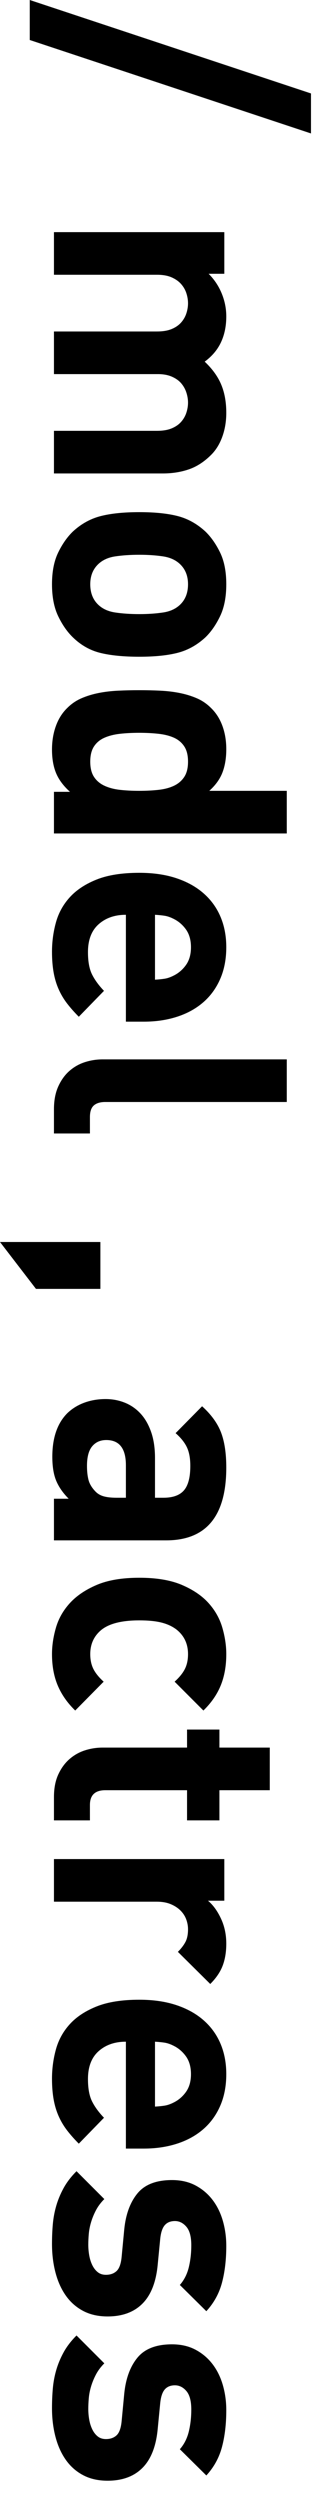 <?xml version="1.0" encoding="UTF-8"?>
<svg width="16px" height="122px" viewBox="0 0 16 122" version="1.1" xmlns="http://www.w3.org/2000/svg" xmlns:xlink="http://www.w3.org/1999/xlink">
    <!-- Generator: Sketch 49.1 (51147) - http://www.bohemiancoding.com/sketch -->
    <title>person_6_title</title>
    <desc>Created with Sketch.</desc>
    <defs></defs>
    <g id="デザインデータ" stroke="none" stroke-width="1" fill="none" fill-rule="evenodd">
        <g id="pc_04_07" transform="translate(-960, -2964)" fill="#000000">
            <g id="6" transform="translate(188, 2832)">
                <path d="M721.032,198.68 L719.08,198.68 L723.64,184.92 L725.592,184.92 L721.032,198.68 Z M740.104,197.496 L740.104,192.456 C740.104,192.168 740.064,191.928 739.984,191.736 C739.904,191.544 739.797,191.389 739.664,191.272 C739.531,191.155 739.381,191.069 739.216,191.016 C739.051,190.963 738.888,190.936 738.728,190.936 C738.568,190.936 738.405,190.963 738.24,191.016 C738.075,191.069 737.925,191.152 737.792,191.264 C737.659,191.376 737.549,191.528 737.464,191.72 C737.379,191.912 737.336,192.141 737.336,192.408 L737.336,197.496 L735.256,197.496 L735.256,192.456 C735.256,192.168 735.216,191.928 735.136,191.736 C735.056,191.544 734.949,191.389 734.816,191.272 C734.683,191.155 734.533,191.069 734.368,191.016 C734.203,190.963 734.04,190.936 733.88,190.936 C733.72,190.936 733.557,190.963 733.392,191.016 C733.227,191.069 733.077,191.155 732.944,191.272 C732.811,191.389 732.701,191.544 732.616,191.736 C732.531,191.928 732.488,192.168 732.488,192.456 L732.488,197.496 L730.408,197.496 L730.408,189.16 L732.44,189.16 L732.44,189.928 C732.717,189.651 733.037,189.437 733.4,189.288 C733.763,189.139 734.136,189.064 734.52,189.064 C734.989,189.064 735.408,189.149 735.776,189.32 C736.144,189.491 736.461,189.757 736.728,190.12 C737.08,189.747 737.453,189.477 737.848,189.312 C738.243,189.147 738.701,189.064 739.224,189.064 C739.64,189.064 740.027,189.128 740.384,189.256 C740.741,189.384 741.037,189.565 741.272,189.8 C741.613,190.141 741.851,190.507 741.984,190.896 C742.117,191.285 742.184,191.709 742.184,192.168 L742.184,197.496 L740.104,197.496 Z M751.128,193.32 C751.128,194.077 751.067,194.709 750.944,195.216 C750.821,195.723 750.568,196.173 750.184,196.568 C749.917,196.845 749.573,197.085 749.152,197.288 C748.731,197.491 748.211,197.592 747.592,197.592 C746.973,197.592 746.456,197.491 746.04,197.288 C745.624,197.085 745.283,196.845 745.016,196.568 C744.643,196.163 744.392,195.709 744.264,195.208 C744.136,194.707 744.072,194.077 744.072,193.32 C744.072,192.563 744.136,191.936 744.264,191.44 C744.392,190.944 744.643,190.493 745.016,190.088 C745.283,189.811 745.624,189.571 746.04,189.368 C746.456,189.165 746.973,189.064 747.592,189.064 C748.211,189.064 748.731,189.165 749.152,189.368 C749.573,189.571 749.917,189.811 750.184,190.088 C750.557,190.493 750.808,190.944 750.936,191.44 C751.064,191.936 751.128,192.563 751.128,193.32 Z M749.048,193.32 C749.048,192.893 749.021,192.504 748.968,192.152 C748.915,191.8 748.781,191.517 748.568,191.304 C748.323,191.059 747.997,190.936 747.592,190.936 C747.197,190.936 746.877,191.059 746.632,191.304 C746.419,191.517 746.285,191.8 746.232,192.152 C746.179,192.504 746.152,192.893 746.152,193.32 C746.152,193.757 746.179,194.152 746.232,194.504 C746.285,194.856 746.419,195.139 746.632,195.352 C746.877,195.597 747.197,195.72 747.592,195.72 C747.997,195.72 748.323,195.597 748.568,195.352 C748.781,195.139 748.915,194.856 748.968,194.504 C749.021,194.152 749.048,193.757 749.048,193.32 Z M757.72,197.496 L757.72,196.712 C757.432,197.032 757.128,197.259 756.808,197.392 C756.488,197.525 756.104,197.592 755.656,197.592 C755.24,197.592 754.856,197.528 754.504,197.4 C754.152,197.272 753.859,197.085 753.624,196.84 C753.421,196.637 753.264,196.405 753.152,196.144 C753.04,195.883 752.955,195.603 752.896,195.304 C752.837,195.005 752.8,194.688 752.784,194.352 C752.768,194.016 752.76,193.672 752.76,193.32 C752.76,192.968 752.768,192.627 752.784,192.296 C752.8,191.965 752.837,191.651 752.896,191.352 C752.955,191.053 753.04,190.773 753.152,190.512 C753.264,190.251 753.421,190.019 753.624,189.816 C753.859,189.571 754.149,189.384 754.496,189.256 C754.843,189.128 755.224,189.064 755.64,189.064 C756.067,189.064 756.443,189.125 756.768,189.248 C757.093,189.371 757.395,189.587 757.672,189.896 L757.672,186.104 L759.752,186.104 L759.752,197.496 L757.72,197.496 Z M757.672,193.32 C757.672,192.989 757.656,192.677 757.624,192.384 C757.592,192.091 757.525,191.837 757.424,191.624 C757.323,191.411 757.179,191.243 756.992,191.12 C756.805,190.997 756.557,190.936 756.248,190.936 C755.939,190.936 755.691,190.997 755.504,191.12 C755.317,191.243 755.176,191.411 755.08,191.624 C754.984,191.837 754.92,192.091 754.888,192.384 C754.856,192.677 754.84,192.989 754.84,193.32 C754.84,193.661 754.856,193.976 754.888,194.264 C754.92,194.552 754.984,194.805 755.08,195.024 C755.176,195.243 755.317,195.413 755.504,195.536 C755.691,195.659 755.939,195.72 756.248,195.72 C756.557,195.72 756.805,195.659 756.992,195.536 C757.179,195.413 757.323,195.243 757.424,195.024 C757.525,194.805 757.592,194.552 757.624,194.264 C757.656,193.976 757.672,193.661 757.672,193.32 Z M763.72,193.976 C763.72,194.52 763.875,194.965 764.184,195.312 C764.493,195.659 764.947,195.832 765.544,195.832 C766.003,195.832 766.365,195.765 766.632,195.632 C766.899,195.499 767.165,195.304 767.432,195.048 L768.696,196.28 C768.483,196.493 768.269,196.683 768.056,196.848 C767.843,197.013 767.611,197.152 767.36,197.264 C767.109,197.376 766.835,197.459 766.536,197.512 C766.237,197.565 765.901,197.592 765.528,197.592 C765.037,197.592 764.56,197.528 764.096,197.4 C763.632,197.272 763.221,197.045 762.864,196.72 C762.507,196.395 762.219,195.957 762,195.408 C761.781,194.859 761.672,194.163 761.672,193.32 C761.672,192.637 761.76,192.032 761.936,191.504 C762.112,190.976 762.36,190.531 762.68,190.168 C763,189.805 763.381,189.531 763.824,189.344 C764.267,189.157 764.76,189.064 765.304,189.064 C765.88,189.064 766.395,189.163 766.848,189.36 C767.301,189.557 767.683,189.835 767.992,190.192 C768.301,190.549 768.536,190.976 768.696,191.472 C768.856,191.968 768.936,192.509 768.936,193.096 L768.936,193.976 L763.72,193.976 Z M766.888,192.552 C766.877,192.371 766.861,192.213 766.84,192.08 C766.819,191.947 766.771,191.805 766.696,191.656 C766.579,191.411 766.405,191.205 766.176,191.04 C765.947,190.875 765.656,190.792 765.304,190.792 C764.952,190.792 764.661,190.875 764.432,191.04 C764.203,191.205 764.029,191.411 763.912,191.656 C763.837,191.805 763.789,191.947 763.768,192.08 C763.747,192.213 763.731,192.371 763.72,192.552 L766.888,192.552 Z M773.208,197.496 C772.781,197.496 772.413,197.427 772.104,197.288 C771.795,197.149 771.541,196.968 771.344,196.744 C771.147,196.52 771.003,196.267 770.912,195.984 C770.821,195.701 770.776,195.411 770.776,195.112 L770.776,186.104 L772.856,186.104 L772.856,194.984 C772.856,195.229 772.912,195.416 773.024,195.544 C773.136,195.672 773.325,195.736 773.592,195.736 L774.392,195.736 L774.392,197.496 L773.208,197.496 Z M779.688,200.136 L779.688,195.224 L781.976,195.224 L781.976,198.376 L779.688,200.136 Z M792.216,197.496 L792.216,196.776 C791.939,197.053 791.648,197.256 791.344,197.384 C791.04,197.512 790.648,197.576 790.168,197.576 C789.24,197.576 788.531,197.331 788.04,196.84 C787.816,196.605 787.645,196.328 787.528,196.008 C787.411,195.688 787.352,195.341 787.352,194.968 C787.352,194.637 787.411,194.325 787.528,194.032 C787.645,193.739 787.821,193.483 788.056,193.264 C788.291,193.045 788.589,192.872 788.952,192.744 C789.315,192.616 789.741,192.552 790.232,192.552 L792.168,192.552 L792.168,192.136 C792.168,191.677 792.048,191.344 791.808,191.136 C791.568,190.928 791.171,190.824 790.616,190.824 C790.243,190.824 789.939,190.88 789.704,190.992 C789.469,191.104 789.24,191.288 789.016,191.544 L787.704,190.248 C788.109,189.8 788.536,189.491 788.984,189.32 C789.432,189.149 790.003,189.064 790.696,189.064 C793.064,189.064 794.248,190.045 794.248,192.008 L794.248,197.496 L792.216,197.496 Z M792.168,193.976 L790.584,193.976 C789.763,193.976 789.352,194.296 789.352,194.936 C789.352,195.224 789.453,195.453 789.656,195.624 C789.859,195.795 790.179,195.88 790.616,195.88 C790.872,195.88 791.096,195.856 791.288,195.808 C791.48,195.76 791.667,195.651 791.848,195.48 C791.965,195.373 792.048,195.237 792.096,195.072 C792.144,194.907 792.168,194.691 792.168,194.424 L792.168,193.976 Z M802.552,196.456 C802.179,196.84 801.771,197.125 801.328,197.312 C800.885,197.499 800.376,197.592 799.8,197.592 C799.384,197.592 798.955,197.528 798.512,197.4 C798.069,197.272 797.669,197.045 797.312,196.72 C796.955,196.395 796.659,195.957 796.424,195.408 C796.189,194.859 796.072,194.163 796.072,193.32 C796.072,192.477 796.189,191.781 796.424,191.232 C796.659,190.683 796.955,190.248 797.312,189.928 C797.669,189.608 798.069,189.384 798.512,189.256 C798.955,189.128 799.384,189.064 799.8,189.064 C800.376,189.064 800.885,189.155 801.328,189.336 C801.771,189.517 802.179,189.8 802.552,190.184 L801.144,191.592 C800.931,191.357 800.723,191.189 800.52,191.088 C800.317,190.987 800.077,190.936 799.8,190.936 C799.309,190.936 798.915,191.117 798.616,191.48 C798.456,191.683 798.339,191.928 798.264,192.216 C798.189,192.504 798.152,192.872 798.152,193.32 C798.152,194.173 798.307,194.792 798.616,195.176 C798.915,195.539 799.309,195.72 799.8,195.72 C800.077,195.72 800.317,195.669 800.52,195.568 C800.723,195.467 800.931,195.299 801.144,195.064 L802.552,196.456 Z M806.776,197.496 C806.349,197.496 805.984,197.427 805.68,197.288 C805.376,197.149 805.125,196.968 804.928,196.744 C804.731,196.52 804.587,196.267 804.496,195.984 C804.405,195.701 804.36,195.411 804.36,195.112 L804.36,190.984 L803.48,190.984 L803.48,189.4 L804.36,189.4 L804.36,186.936 L806.44,186.936 L806.44,189.4 L807.912,189.4 L807.912,190.984 L806.44,190.984 L806.44,194.984 C806.44,195.485 806.68,195.736 807.16,195.736 L807.912,195.736 L807.912,197.496 L806.776,197.496 Z M814.328,191.432 C814.168,191.272 814.008,191.149 813.848,191.064 C813.688,190.979 813.48,190.936 813.224,190.936 C813.064,190.936 812.904,190.965 812.744,191.024 C812.584,191.083 812.44,191.176 812.312,191.304 C812.184,191.432 812.08,191.592 812,191.784 C811.92,191.976 811.88,192.205 811.88,192.472 L811.88,197.496 L809.8,197.496 L809.8,189.16 L811.832,189.16 L811.832,189.96 C812.035,189.715 812.323,189.504 812.696,189.328 C813.069,189.152 813.48,189.064 813.928,189.064 C814.333,189.064 814.691,189.123 815,189.24 C815.309,189.357 815.608,189.56 815.896,189.848 L814.328,191.432 Z M818.712,193.976 C818.712,194.52 818.867,194.965 819.176,195.312 C819.485,195.659 819.939,195.832 820.536,195.832 C820.995,195.832 821.357,195.765 821.624,195.632 C821.891,195.499 822.157,195.304 822.424,195.048 L823.688,196.28 C823.475,196.493 823.261,196.683 823.048,196.848 C822.835,197.013 822.603,197.152 822.352,197.264 C822.101,197.376 821.827,197.459 821.528,197.512 C821.229,197.565 820.893,197.592 820.52,197.592 C820.029,197.592 819.552,197.528 819.088,197.4 C818.624,197.272 818.213,197.045 817.856,196.72 C817.499,196.395 817.211,195.957 816.992,195.408 C816.773,194.859 816.664,194.163 816.664,193.32 C816.664,192.637 816.752,192.032 816.928,191.504 C817.104,190.976 817.352,190.531 817.672,190.168 C817.992,189.805 818.373,189.531 818.816,189.344 C819.259,189.157 819.752,189.064 820.296,189.064 C820.872,189.064 821.387,189.163 821.84,189.36 C822.293,189.557 822.675,189.835 822.984,190.192 C823.293,190.549 823.528,190.976 823.688,191.472 C823.848,191.968 823.928,192.509 823.928,193.096 L823.928,193.976 L818.712,193.976 Z M821.88,192.552 C821.869,192.371 821.853,192.213 821.832,192.08 C821.811,191.947 821.763,191.805 821.688,191.656 C821.571,191.411 821.397,191.205 821.168,191.04 C820.939,190.875 820.648,190.792 820.296,190.792 C819.944,190.792 819.653,190.875 819.424,191.04 C819.195,191.205 819.021,191.411 818.904,191.656 C818.829,191.805 818.781,191.947 818.76,192.08 C818.739,192.213 818.723,192.371 818.712,192.552 L821.88,192.552 Z M832.12,194.872 C832.12,195.331 832.029,195.731 831.848,196.072 C831.667,196.413 831.416,196.696 831.096,196.92 C830.776,197.144 830.4,197.312 829.968,197.424 C829.536,197.536 829.075,197.592 828.584,197.592 C828.253,197.592 827.933,197.579 827.624,197.552 C827.315,197.525 827.013,197.469 826.72,197.384 C826.427,197.299 826.139,197.179 825.856,197.024 C825.573,196.869 825.299,196.659 825.032,196.392 L826.392,195.032 C826.563,195.203 826.744,195.339 826.936,195.44 C827.128,195.541 827.323,195.621 827.52,195.68 C827.717,195.739 827.909,195.776 828.096,195.792 C828.283,195.808 828.456,195.816 828.616,195.816 C828.797,195.816 828.976,195.8 829.152,195.768 C829.328,195.736 829.485,195.685 829.624,195.616 C829.763,195.547 829.875,195.459 829.96,195.352 C830.045,195.245 830.088,195.112 830.088,194.952 C830.088,194.739 830.027,194.565 829.904,194.432 C829.781,194.299 829.549,194.216 829.208,194.184 L827.864,194.056 C827.128,193.981 826.544,193.765 826.112,193.408 C825.68,193.051 825.464,192.488 825.464,191.72 C825.464,191.283 825.552,190.899 825.728,190.568 C825.904,190.237 826.139,189.96 826.432,189.736 C826.725,189.512 827.067,189.344 827.456,189.232 C827.845,189.12 828.253,189.064 828.68,189.064 C829.341,189.064 829.936,189.133 830.464,189.272 C830.992,189.411 831.459,189.667 831.864,190.04 L830.584,191.336 C830.339,191.123 830.048,190.976 829.712,190.896 C829.376,190.816 829.021,190.776 828.648,190.776 C828.232,190.776 827.931,190.856 827.744,191.016 C827.557,191.176 827.464,191.363 827.464,191.576 C827.464,191.789 827.531,191.955 827.664,192.072 C827.797,192.189 828.019,192.264 828.328,192.296 L829.64,192.424 C830.472,192.509 831.093,192.76 831.504,193.176 C831.915,193.592 832.12,194.157 832.12,194.872 Z M840.136,194.872 C840.136,195.331 840.045,195.731 839.864,196.072 C839.683,196.413 839.432,196.696 839.112,196.92 C838.792,197.144 838.416,197.312 837.984,197.424 C837.552,197.536 837.091,197.592 836.6,197.592 C836.269,197.592 835.949,197.579 835.64,197.552 C835.331,197.525 835.029,197.469 834.736,197.384 C834.443,197.299 834.155,197.179 833.872,197.024 C833.589,196.869 833.315,196.659 833.048,196.392 L834.408,195.032 C834.579,195.203 834.76,195.339 834.952,195.44 C835.144,195.541 835.339,195.621 835.536,195.68 C835.733,195.739 835.925,195.776 836.112,195.792 C836.299,195.808 836.472,195.816 836.632,195.816 C836.813,195.816 836.992,195.8 837.168,195.768 C837.344,195.736 837.501,195.685 837.64,195.616 C837.779,195.547 837.891,195.459 837.976,195.352 C838.061,195.245 838.104,195.112 838.104,194.952 C838.104,194.739 838.043,194.565 837.92,194.432 C837.797,194.299 837.565,194.216 837.224,194.184 L835.88,194.056 C835.144,193.981 834.56,193.765 834.128,193.408 C833.696,193.051 833.48,192.488 833.48,191.72 C833.48,191.283 833.568,190.899 833.744,190.568 C833.92,190.237 834.155,189.96 834.448,189.736 C834.741,189.512 835.083,189.344 835.472,189.232 C835.861,189.12 836.269,189.064 836.696,189.064 C837.357,189.064 837.952,189.133 838.48,189.272 C839.008,189.411 839.475,189.667 839.88,190.04 L838.6,191.336 C838.355,191.123 838.064,190.976 837.728,190.896 C837.392,190.816 837.037,190.776 836.664,190.776 C836.248,190.776 835.947,190.856 835.76,191.016 C835.573,191.176 835.48,191.363 835.48,191.576 C835.48,191.789 835.547,191.955 835.68,192.072 C835.813,192.189 836.035,192.264 836.344,192.296 L837.656,192.424 C838.488,192.509 839.109,192.76 839.52,193.176 C839.931,193.592 840.136,194.157 840.136,194.872 Z" id="person_6_title" transform="translate(779.608, 192.528) rotate(-270) translate(-779.608, -192.528) "></path>
            </g>
        </g>
    </g>
</svg>